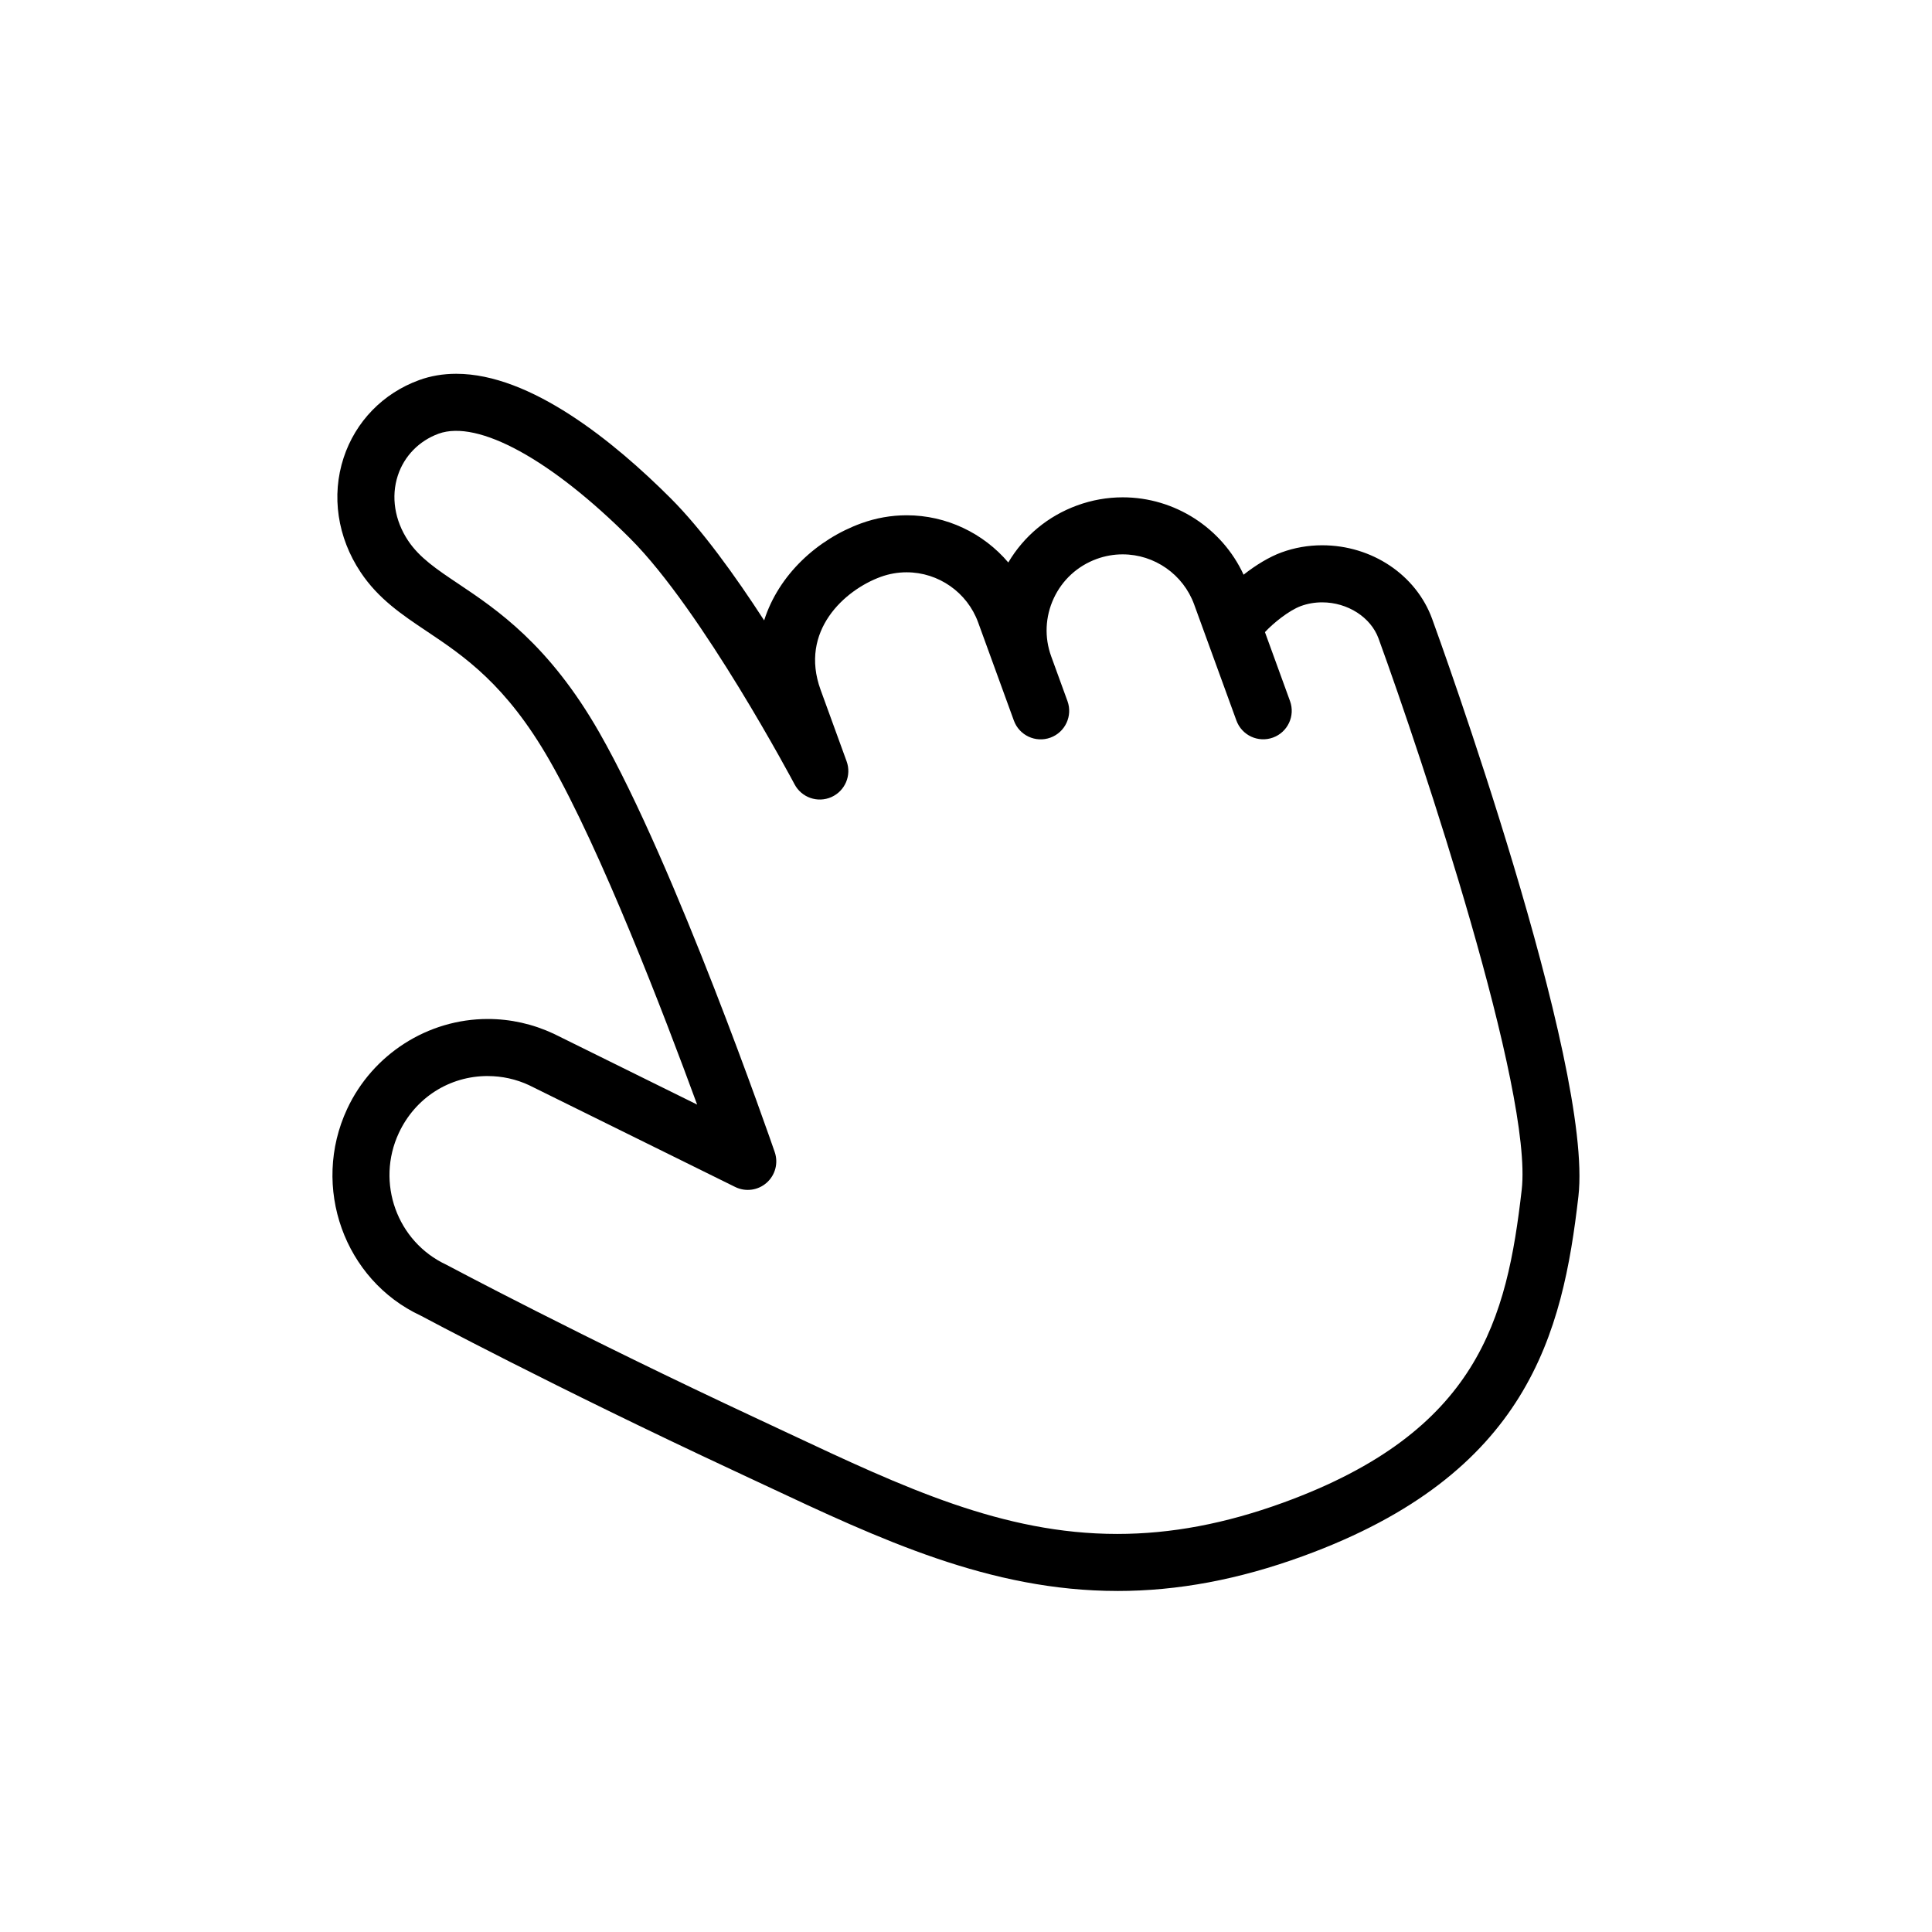 <?xml version="1.0" encoding="UTF-8"?>
<!-- Uploaded to: SVG Repo, www.svgrepo.com, Generator: SVG Repo Mixer Tools -->
<svg fill="#000000" width="800px" height="800px" version="1.1" viewBox="144 144 512 512" xmlns="http://www.w3.org/2000/svg">
 <path d="m440.09 565.62c-33.719 0-62.805-13.66-93.598-28.121l-7.859-3.68c-48.07-22.414-82.777-40.965-83.117-41.152-20.25-9.426-29.164-34.098-19.512-54.801 6.746-14.473 21.367-23.824 37.25-23.824 6.051 0 11.93 1.32 17.477 3.906l38.016 18.777c-8.836-24.105-25.391-67.219-39.055-91.117-11.559-20.227-22.73-27.715-32.598-34.32-6.594-4.414-12.82-8.586-17.512-15.625-6.168-9.246-7.809-20.309-4.516-30.348 3.148-9.598 10.438-17.105 20.012-20.586 3.047-1.113 6.359-1.672 9.828-1.672 19.703 0 41.785 17.945 56.84 33 8.23 8.23 17.059 20.465 24.762 32.352 3.863-12.137 14.117-21.504 25.715-25.719 3.894-1.414 7.949-2.137 12.066-2.137 10.539 0 20.34 4.746 26.922 12.508 4.141-7.004 10.523-12.309 18.27-15.129 3.883-1.414 7.945-2.137 12.062-2.137 13.789 0 26.312 8.125 32.023 20.504 3.25-2.562 6.852-4.742 10.047-5.906 3.43-1.254 7.059-1.891 10.781-1.891 13.18 0 24.895 7.848 29.145 19.52 1.754 4.805 42.777 118.07 38.758 153.02-4.18 36.328-13.266 73.613-73.051 95.371-17.016 6.199-33.098 9.211-49.156 9.211zm-166.84-136.46c-10.188 0-19.211 5.785-23.555 15.094-6.133 13.145-0.492 28.805 12.574 34.902 0.719 0.363 35.086 18.738 82.746 40.965l7.894 3.699c30.492 14.316 56.824 26.688 87.168 26.688h0.004c14.262 0 28.652-2.715 43.984-8.293 51.793-18.852 59.27-48.699 63.203-82.902 3.004-26.078-26.371-114.31-37.941-146.11-2.055-5.633-8.203-9.574-14.949-9.574-1.949 0-3.84 0.328-5.606 0.973-3.219 1.168-7.5 4.684-9.547 6.922l6.641 18.258c1.43 3.918-0.59 8.258-4.516 9.684s-8.258-0.59-9.688-4.516l-11.203-30.773c-2.887-7.934-10.5-13.266-18.938-13.266-2.344 0-4.664 0.406-6.887 1.219-5.062 1.844-9.105 5.547-11.375 10.418-2.273 4.883-2.516 10.352-0.676 15.406l4.309 11.844c1.422 3.918-0.598 8.258-4.519 9.684-3.914 1.426-8.258-0.594-9.684-4.516l-9.477-26.035c-2.887-7.934-10.5-13.266-18.941-13.266-2.344 0-4.66 0.406-6.891 1.219-9.512 3.465-21.602 14.293-15.914 29.922l6.891 18.938c1.367 3.727-0.402 7.875-4.035 9.492-3.641 1.613-7.891 0.133-9.75-3.375-0.242-0.457-24.426-46.008-43.527-65.117-20.922-20.934-40.352-31.594-50.805-27.812-5.176 1.891-9.125 5.93-10.812 11.094-1.84 5.606-0.84 11.895 2.731 17.262 3.023 4.527 7.578 7.586 13.348 11.445 10.121 6.781 23.988 16.062 37.309 39.371 20.27 35.473 45.438 108.13 46.496 111.21 0.996 2.902 0.152 6.109-2.152 8.137-2.289 2.023-5.582 2.469-8.34 1.102l-54.645-26.98c-3.371-1.57-7.102-2.406-10.926-2.406z"/>
</svg>